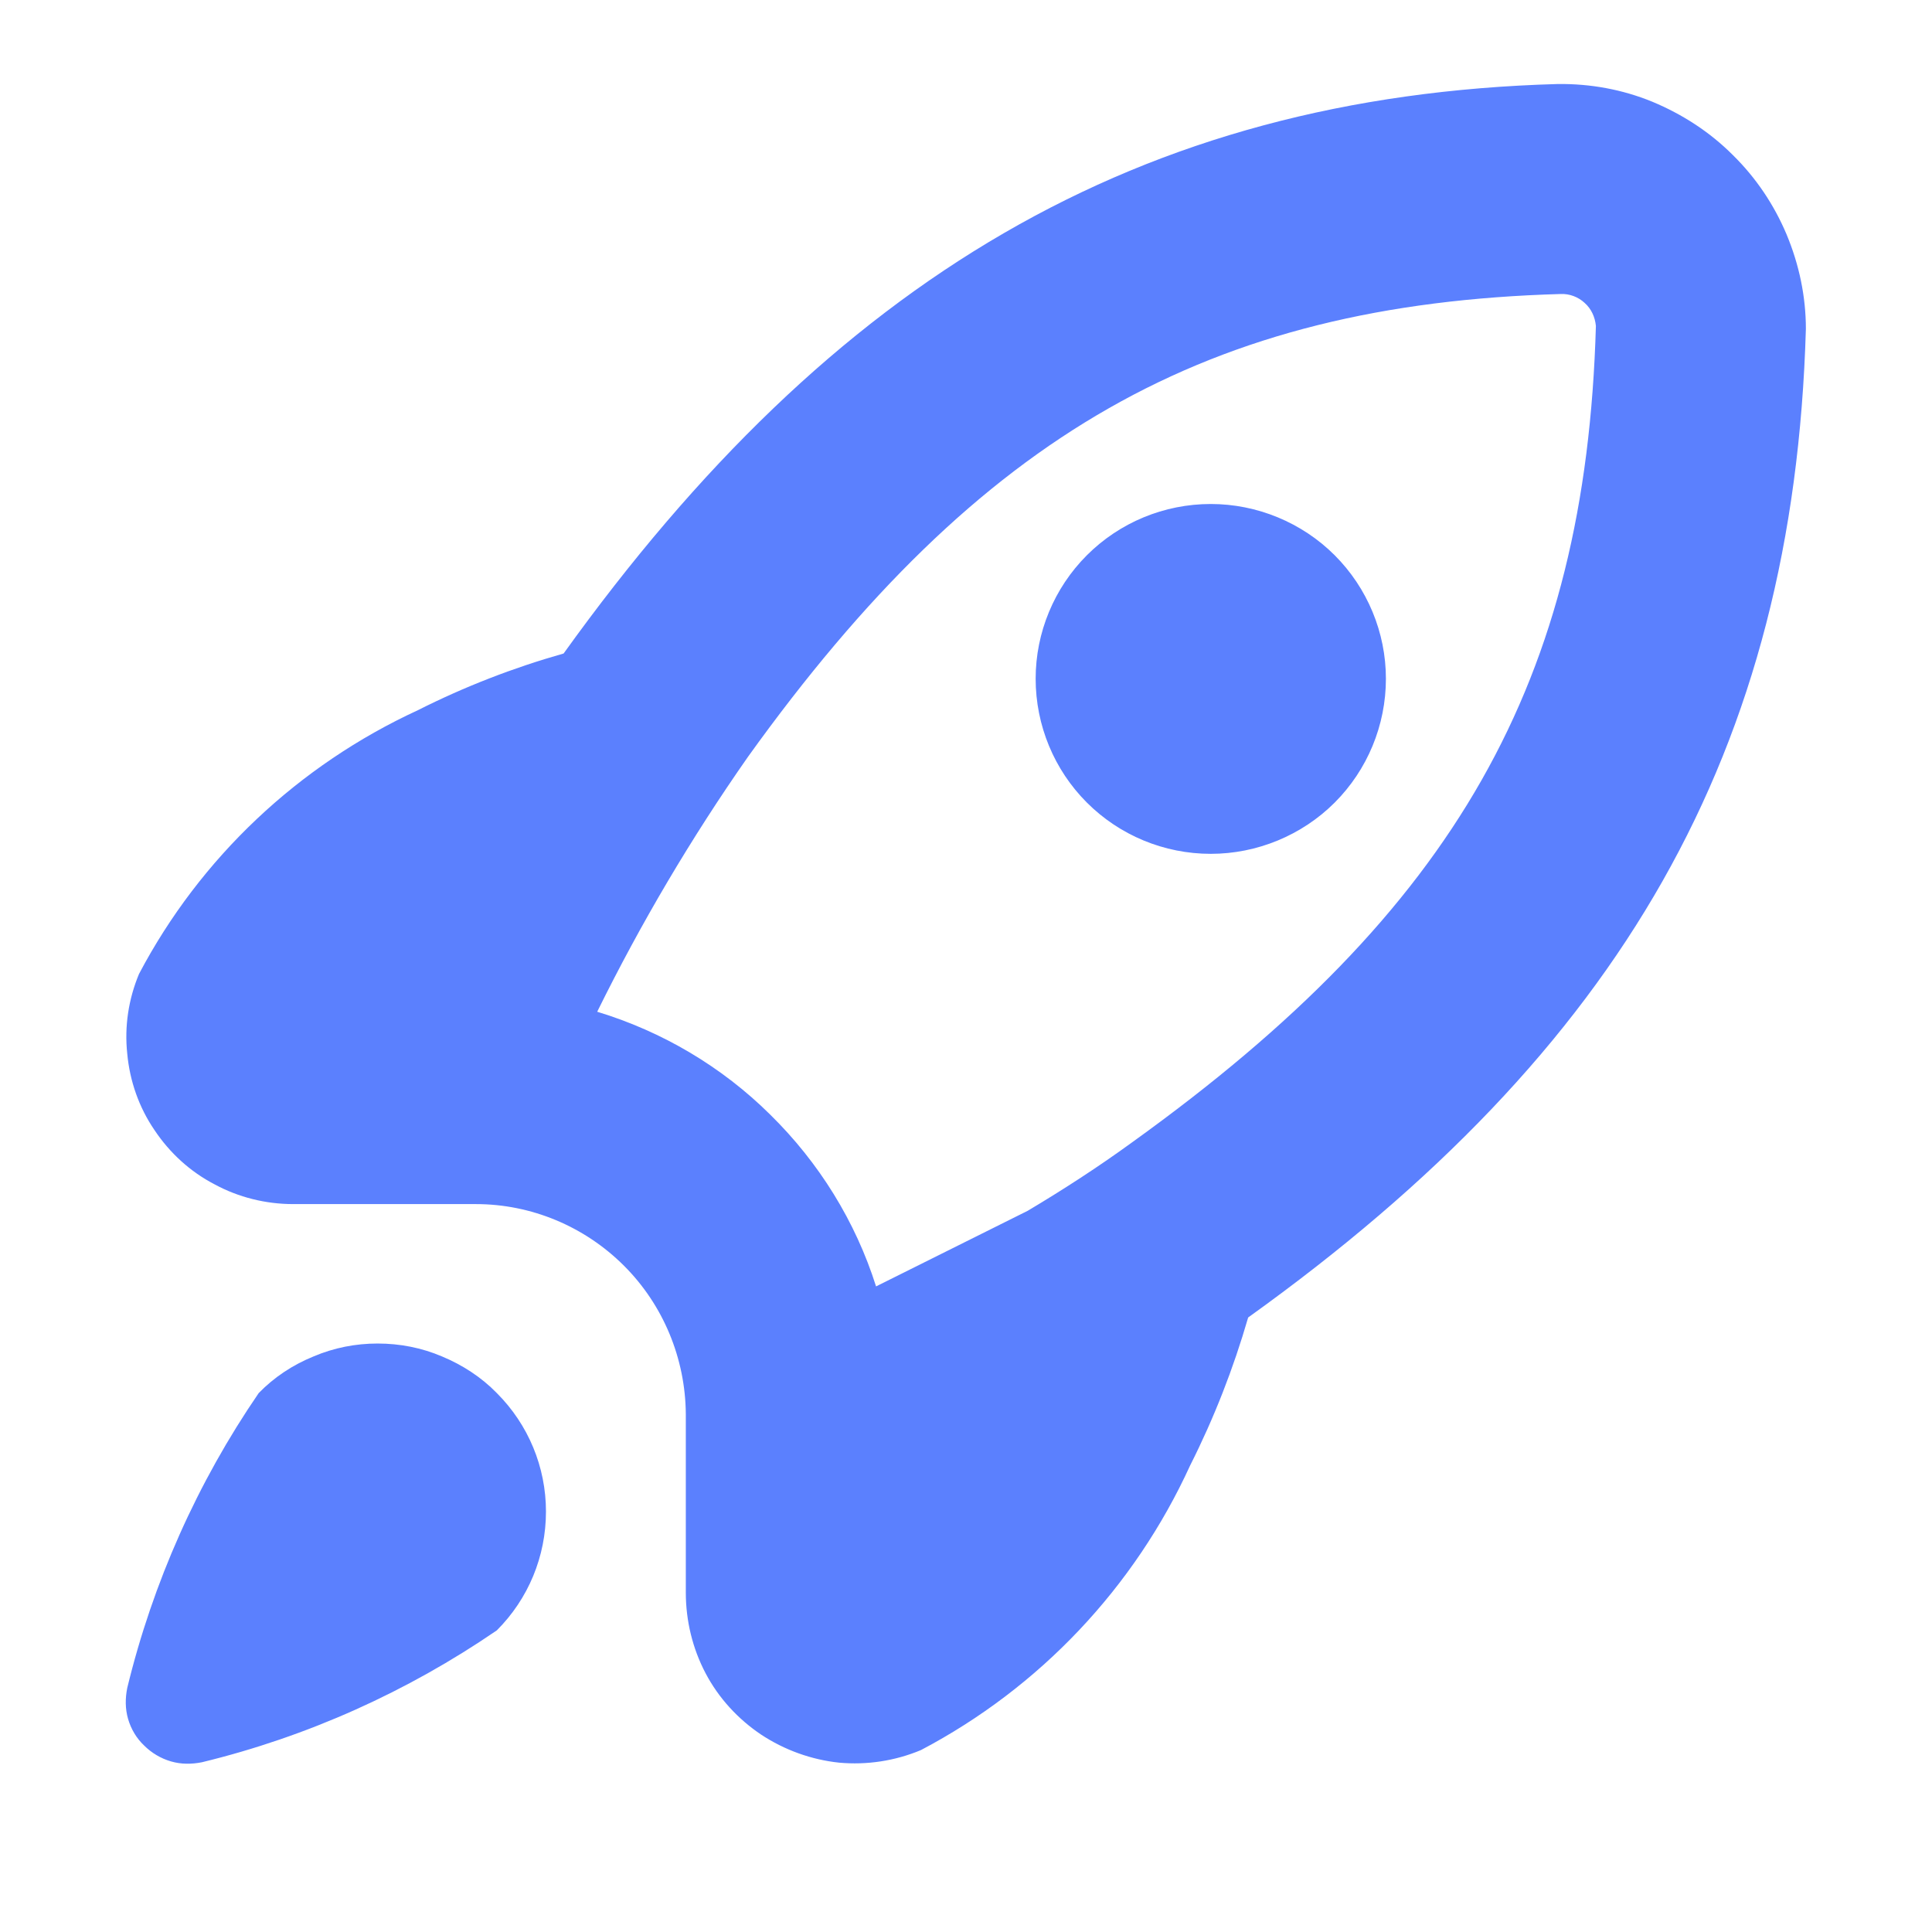 <svg width="90.003" height="90" viewBox="40 12 46.003 40" fill="none" xmlns="http://www.w3.org/2000/svg" xmlns:xlink="http://www.w3.org/1999/xlink">
    <g>
        <path id="Vector" d="M51.83 42.17C52.58 42.92 53 43.93 53 44.99C53 46.06 52.58 47.07 51.83 47.82C49.7 49.28 47.32 50.35 44.81 50.96C44.56 51.01 44.31 51.01 44.07 50.94C43.83 50.87 43.61 50.74 43.43 50.56C43.25 50.39 43.12 50.17 43.05 49.93C42.98 49.69 42.98 49.44 43.03 49.19C43.64 46.68 44.7 44.3 46.16 42.17C46.53 41.79 46.97 41.5 47.46 41.3C47.95 41.09 48.47 40.99 48.99 40.99C49.52 40.99 50.04 41.09 50.53 41.3C51.01 41.5 51.46 41.79 51.83 42.17ZM73 25.16C73 24.06 72.56 23 71.78 22.22C71 21.44 69.93 21 68.83 21C67.72 21 66.66 21.44 65.88 22.22C65.1 23 64.66 24.06 64.66 25.16C64.66 26.27 65.1 27.33 65.88 28.11C66.66 28.89 67.72 29.33 68.83 29.33C69.93 29.33 71 28.89 71.78 28.11C72.56 27.33 73 26.27 73 25.16ZM69.7 40.38L69.72 40.37C69.37 41.58 68.91 42.76 68.34 43.89C67.01 46.8 64.76 49.18 61.93 50.67C61.31 50.93 60.64 51.03 59.98 50.97C59.32 50.9 58.68 50.67 58.12 50.3C57.57 49.93 57.11 49.43 56.8 48.84C56.49 48.25 56.33 47.59 56.33 46.92L56.33 42.67C56.32 41.34 55.79 40.07 54.86 39.14C53.92 38.2 52.65 37.67 51.33 37.67L46.98 37.67C46.33 37.67 45.68 37.51 45.11 37.2C44.53 36.9 44.04 36.45 43.68 35.91C43.31 35.37 43.09 34.74 43.03 34.09C42.96 33.44 43.06 32.79 43.31 32.19C44.77 29.42 47.11 27.22 49.95 25.91C51.06 25.35 52.22 24.9 53.42 24.56C59.81 15.66 67.11 11.28 77.09 11C77.87 10.99 78.63 11.13 79.34 11.42C80.06 11.72 80.71 12.14 81.26 12.69C81.81 13.23 82.24 13.87 82.54 14.58C82.84 15.3 83 16.06 83 16.83C82.71 26.88 78.62 33.99 69.72 40.37L69.7 40.38ZM78 16.76C77.98 16.55 77.89 16.35 77.73 16.21C77.58 16.07 77.37 15.99 77.16 16C68.77 16.24 63.33 19.33 57.81 27.02C56.46 28.95 55.26 30.98 54.22 33.09C55.77 33.56 57.19 34.4 58.34 35.54C59.5 36.68 60.37 38.08 60.86 39.63L64.47 37.83C65.31 37.33 66.16 36.78 66.97 36.19C74.66 30.66 77.76 25.22 78 16.76ZM69.72 40.37L69.73 40.36L69.72 40.37L69.72 40.37Z" fill="#5B80FE" fill-opacity="1" fill-rule="nonzero"/>
    </g>
</svg>
